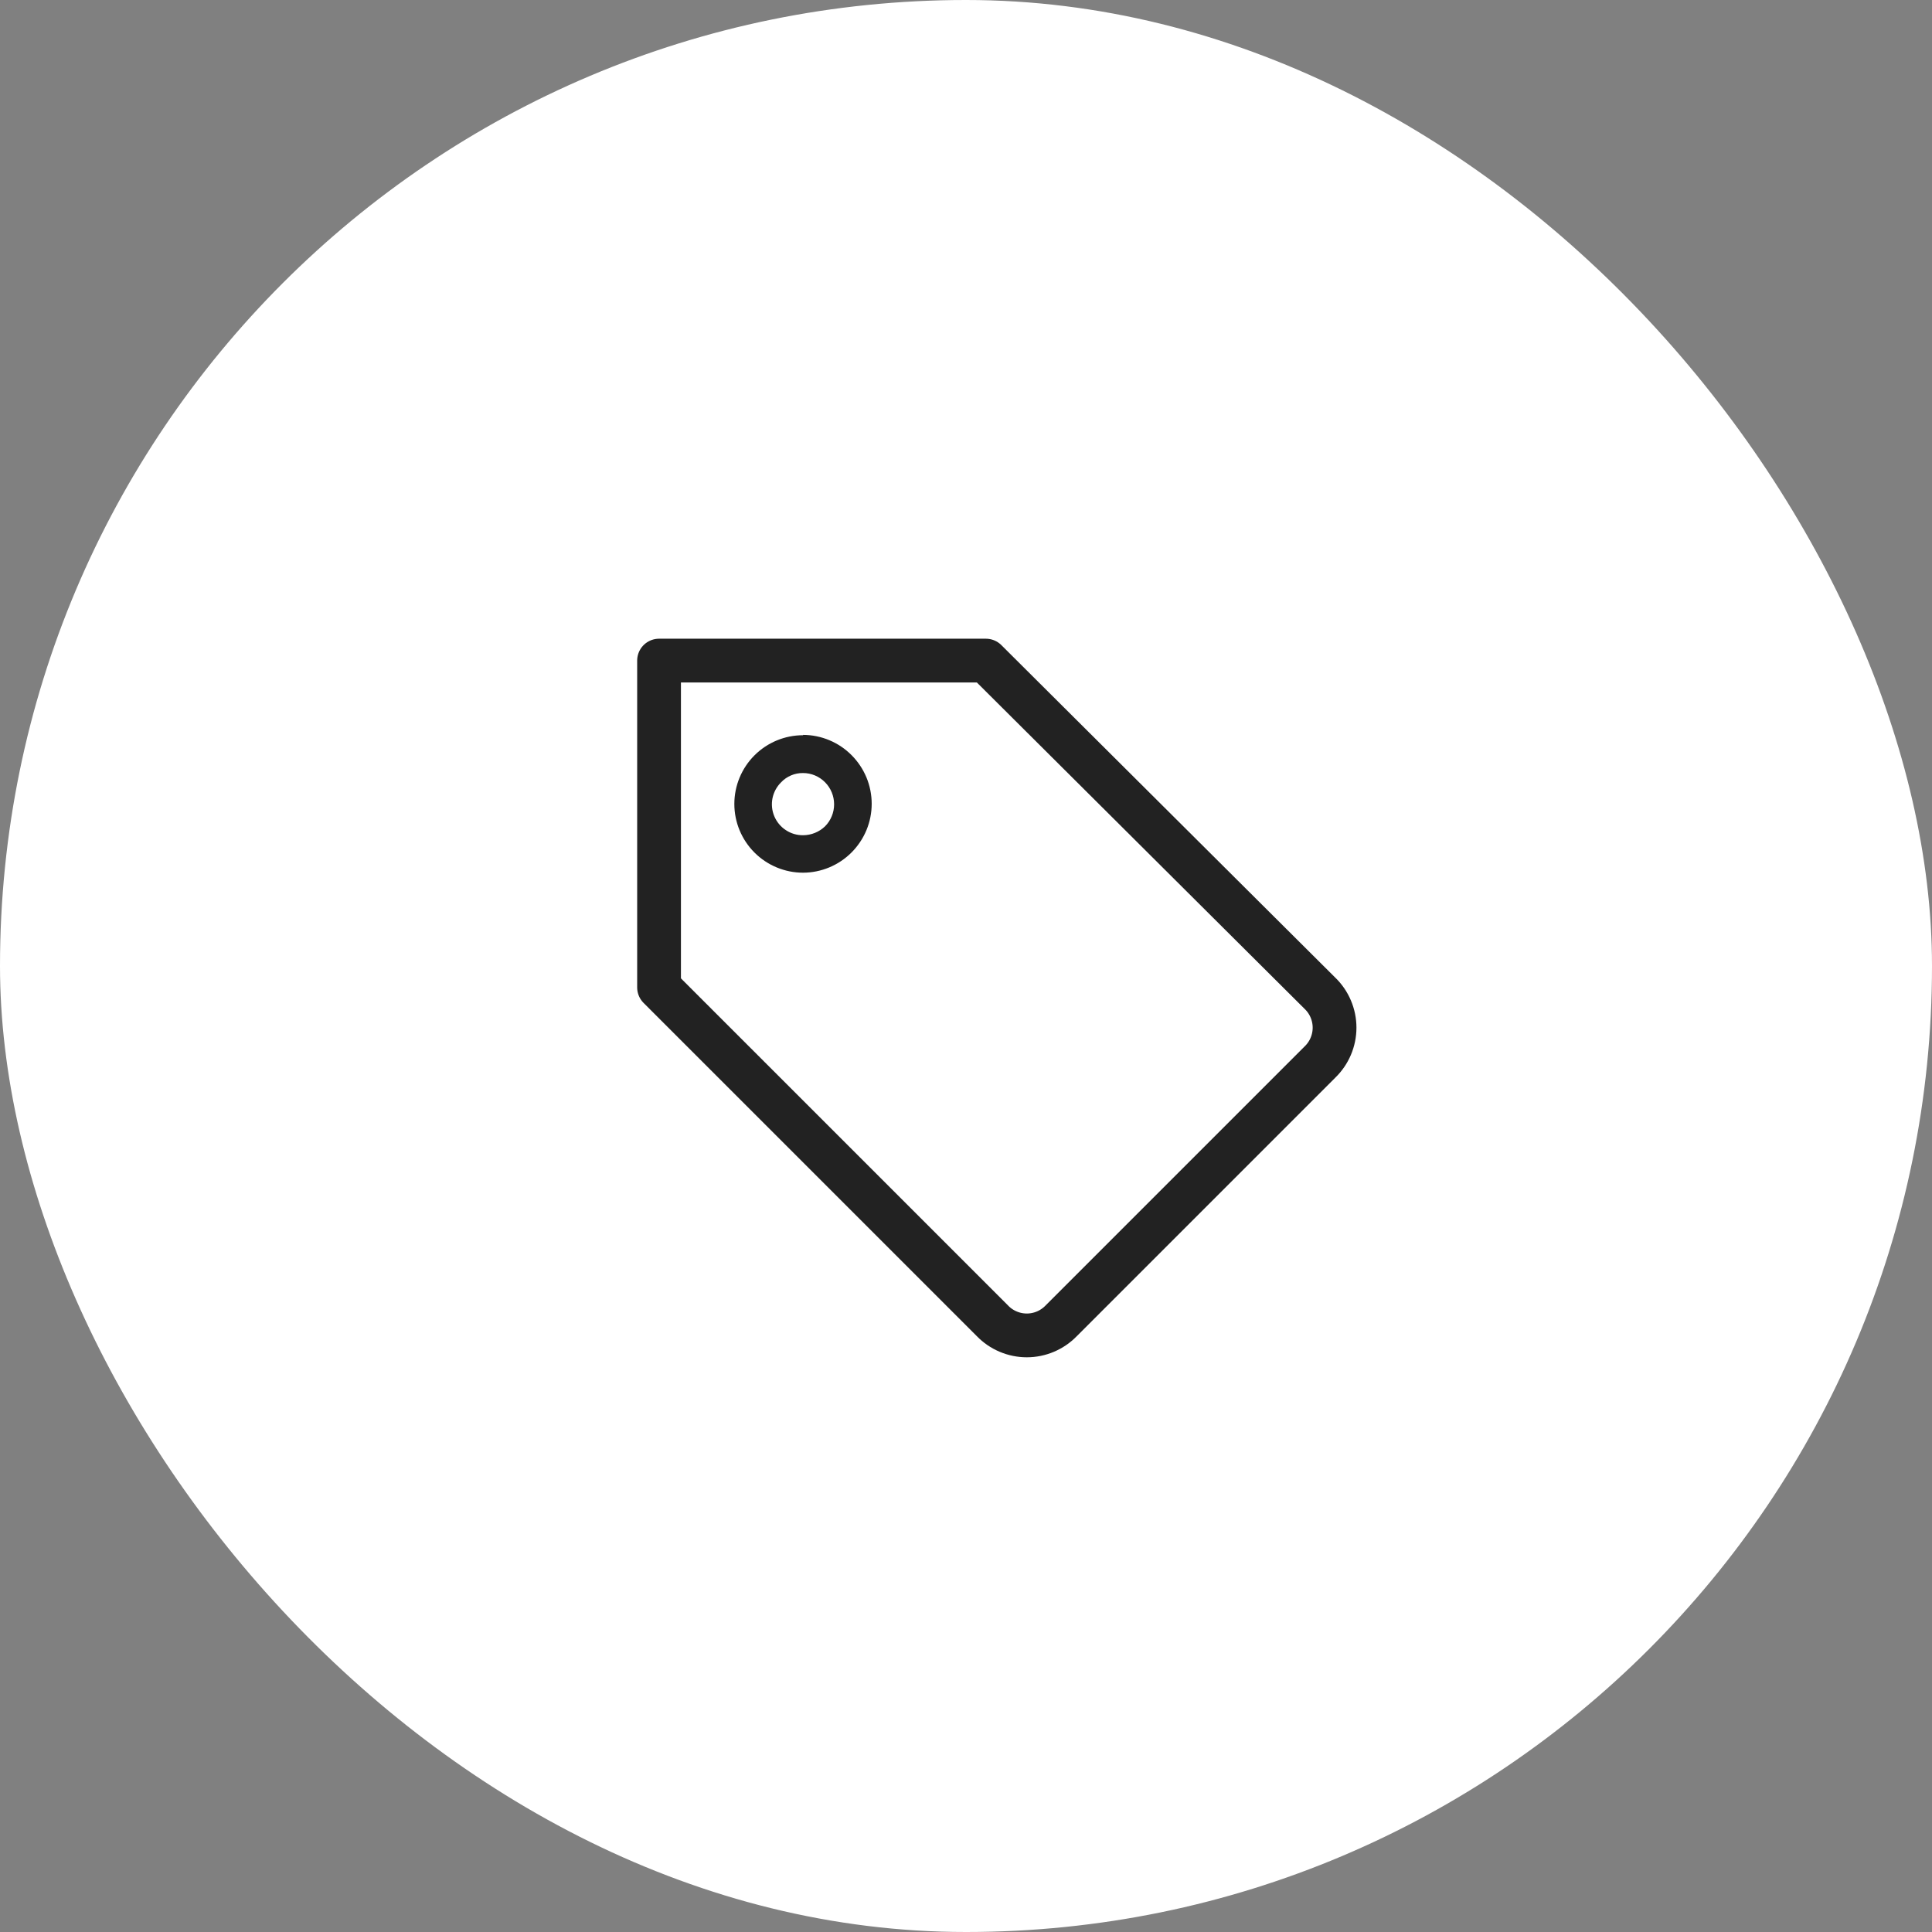 <svg width="64" height="64" viewBox="0 0 64 64" fill="none" xmlns="http://www.w3.org/2000/svg">
<rect x="0" y="0" width="64" height="64" fill="#808080" stroke="none"/>
<rect width="64" height="64" rx="32" fill="white"/>
<g clip-path="url(#clip0_1885_13093)">
<path d="M21.832 32.71L32.876 43.754C33.023 43.907 33.2 44.028 33.396 44.111C33.591 44.194 33.802 44.237 34.014 44.237C34.227 44.237 34.437 44.194 34.633 44.111C34.828 44.028 35.005 43.907 35.153 43.754L43.726 35.181C43.879 35.033 44 34.856 44.083 34.661C44.166 34.465 44.209 34.255 44.209 34.042C44.209 33.83 44.166 33.619 44.083 33.424C44 33.228 43.879 33.051 43.726 32.904L32.659 21.883H21.832V32.71Z" stroke="#222222" stroke-width="1.45" stroke-linejoin="round"/>
<path d="M26.603 25.608C26.739 25.608 26.873 25.635 26.998 25.688C27.123 25.741 27.237 25.818 27.332 25.915C27.524 26.109 27.631 26.371 27.631 26.644C27.631 26.916 27.524 27.178 27.332 27.372C27.136 27.561 26.875 27.667 26.603 27.668C26.399 27.67 26.2 27.611 26.03 27.498C25.86 27.386 25.727 27.225 25.649 27.037C25.57 26.849 25.55 26.641 25.59 26.441C25.631 26.241 25.73 26.058 25.875 25.915C25.968 25.816 26.081 25.738 26.207 25.685C26.332 25.632 26.467 25.606 26.603 25.608ZM26.603 24.355C25.999 24.355 25.42 24.595 24.993 25.022C24.566 25.449 24.326 26.028 24.326 26.632C24.326 27.236 24.566 27.815 24.993 28.242C25.42 28.669 25.999 28.909 26.603 28.909C27.206 28.907 27.784 28.665 28.209 28.238C28.42 28.026 28.588 27.775 28.703 27.498C28.817 27.222 28.876 26.926 28.876 26.627C28.876 26.327 28.817 26.031 28.703 25.755C28.588 25.478 28.42 25.227 28.209 25.015C27.784 24.588 27.206 24.346 26.603 24.344V24.355Z" fill="#222222"/>
</g>
<defs>
<clipPath id="clip0_1885_13093">
<rect width="24" height="24" fill="white" transform="translate(21 21.051)"/>
</clipPath>
</defs>
</svg>
